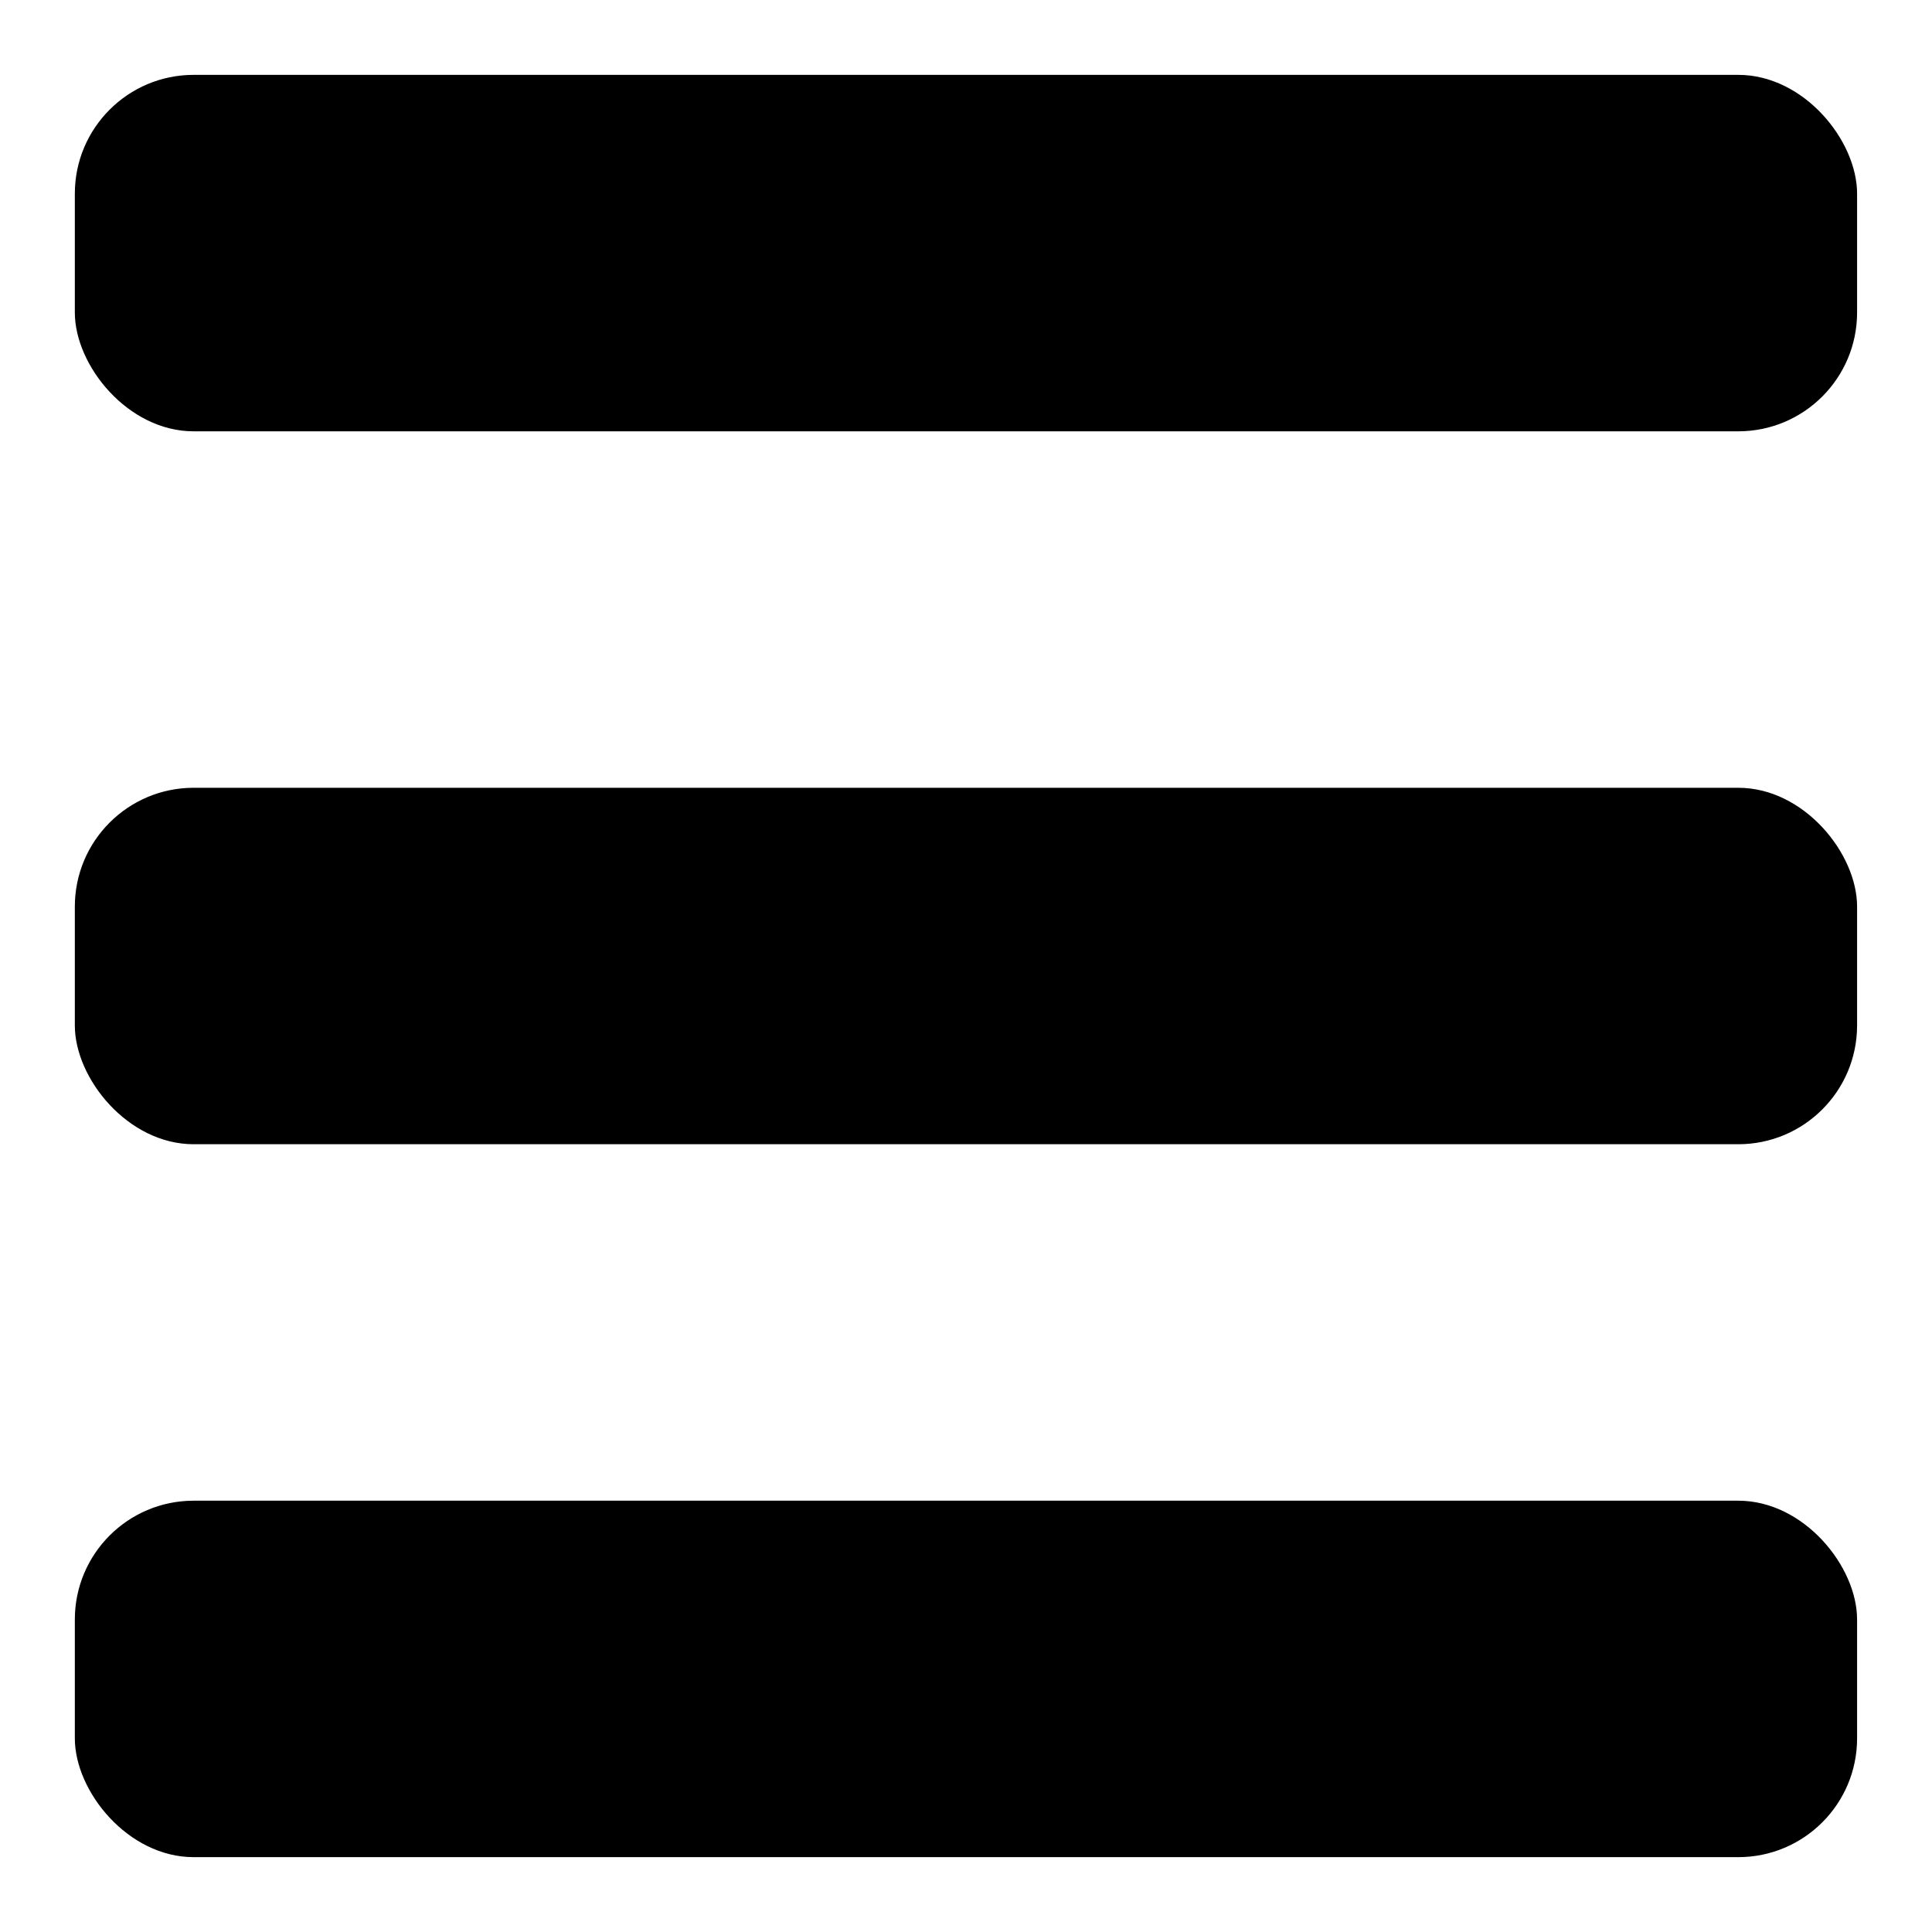 <?xml version="1.0" encoding="UTF-8"?>
<!-- Uploaded to: SVG Find, www.svgrepo.com, Generator: SVG Find Mixer Tools -->
<svg fill="#000000" width="800px" height="800px" version="1.1" viewBox="144 144 512 512" xmlns="http://www.w3.org/2000/svg">
 <g>
  <path d="m195.32 163.84h409.34c17.391 0 31.488 17.391 31.488 31.488v31.488c0 17.391-14.098 31.488-31.488 31.488h-409.34c-17.391 0-31.488-17.391-31.488-31.488v-31.488c0-17.391 14.098-31.488 31.488-31.488z"/>
  <path d="m195.32 352.77h409.34c17.391 0 31.488 17.391 31.488 31.488v31.488c0 17.391-14.098 31.488-31.488 31.488h-409.34c-17.391 0-31.488-17.391-31.488-31.488v-31.488c0-17.391 14.098-31.488 31.488-31.488z"/>
  <path d="m195.32 541.7h409.34c17.391 0 31.488 17.391 31.488 31.488v31.488c0 17.391-14.098 31.488-31.488 31.488h-409.34c-17.391 0-31.488-17.391-31.488-31.488v-31.488c0-17.391 14.098-31.488 31.488-31.488z"/>
 </g>
</svg>